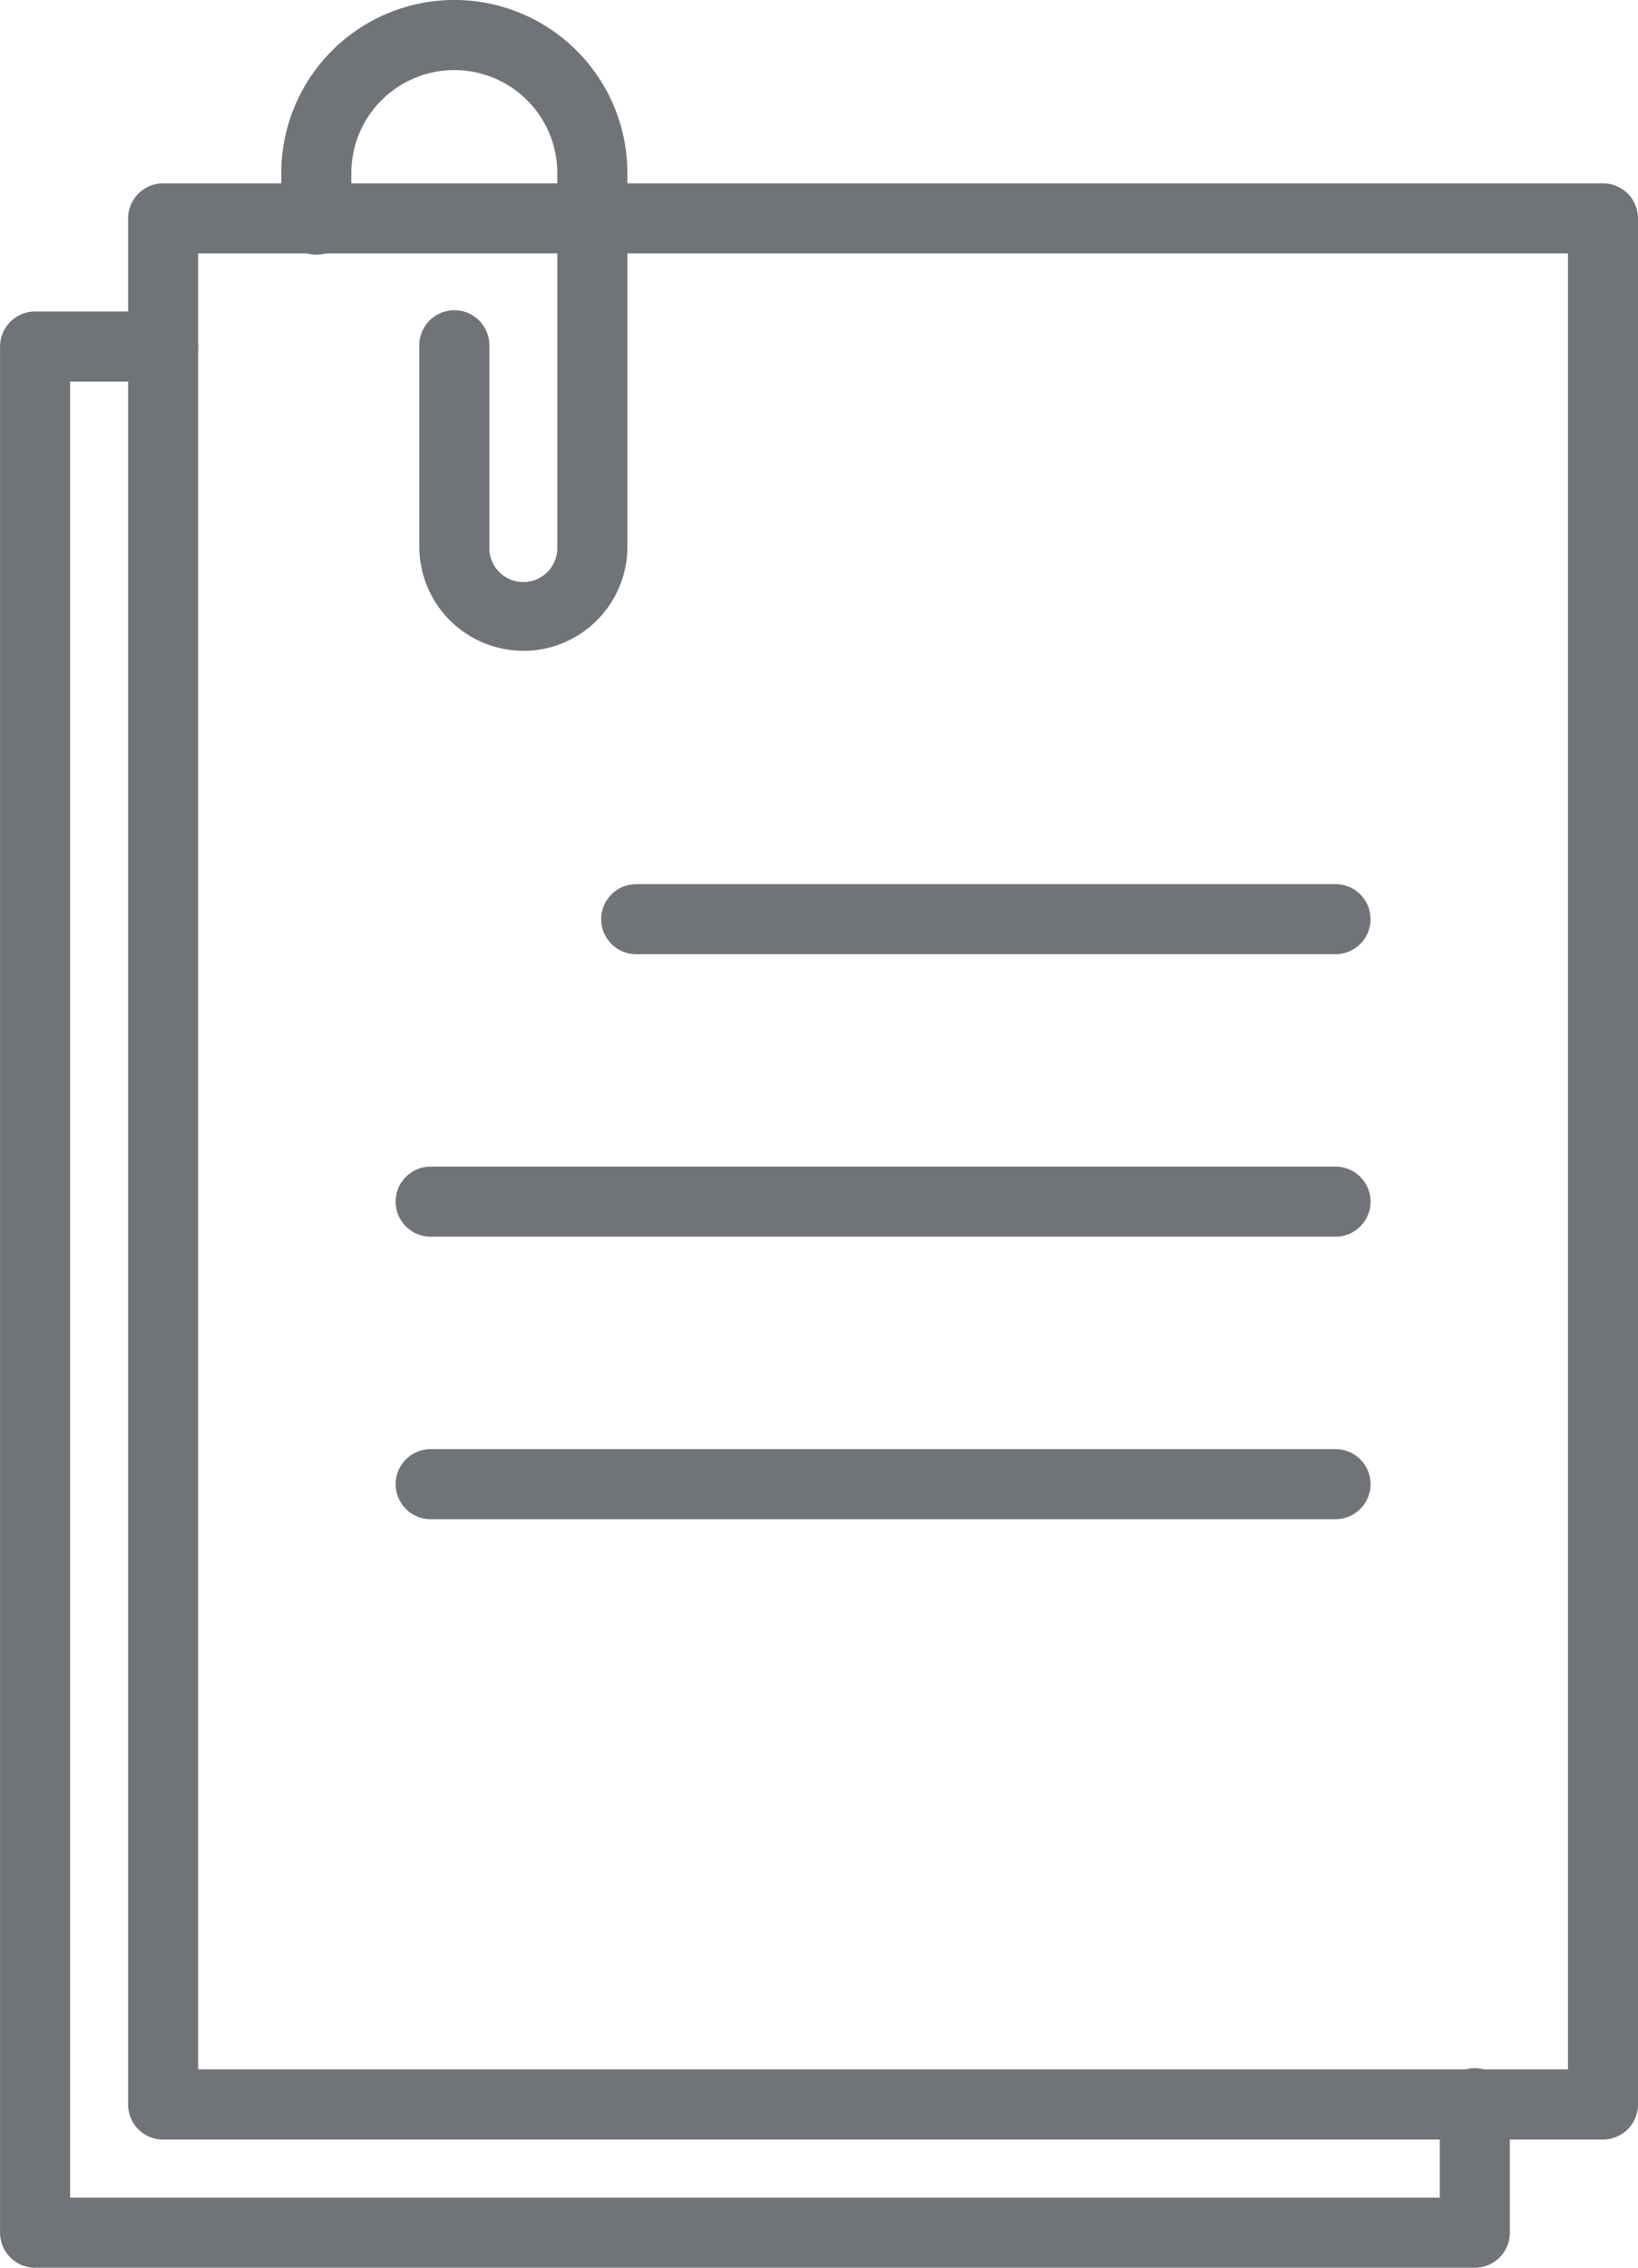 <svg id="Group_84939" data-name="Group 84939" xmlns="http://www.w3.org/2000/svg" xmlns:xlink="http://www.w3.org/1999/xlink" width="35.661" height="49.349" viewBox="0 0 35.661 49.349">
  <defs>
    <clipPath id="clip-path">
      <rect id="Rectangle_2513" data-name="Rectangle 2513" width="35.661" height="49.349" fill="none"/>
    </clipPath>
  </defs>
  <g id="Group_84939-2" data-name="Group 84939" clip-path="url(#clip-path)">
    <path id="Path_56573" data-name="Path 56573" d="M59.219,143.445h-19.7a.762.762,0,1,1,0-1.525h19.7a.762.762,0,1,1,0,1.525" transform="translate(-30.143 -110.385)" fill="#707479"/>
    <path id="Path_56574" data-name="Path 56574" d="M59.219,115.778h-19.7a.762.762,0,1,1,0-1.525h19.7a.762.762,0,1,1,0,1.525" transform="translate(-30.143 -88.866)" fill="#707479"/>
    <path id="Path_56575" data-name="Path 56575" d="M74.89,88.112H59.665a.762.762,0,1,1,0-1.525H74.89a.762.762,0,1,1,0,1.525" transform="translate(-45.814 -67.347)" fill="#707479"/>
    <path id="Path_56576" data-name="Path 56576" d="M44.662,60.526H13.316a.762.762,0,0,1-.763-.762V18.719a.762.762,0,0,1,.763-.763H44.662a.762.762,0,0,1,.763.763V59.763a.762.762,0,0,1-.763.762M14.078,59H43.9V19.481H14.078Z" transform="translate(-9.764 -13.966)" fill="#707479"/>
    <path id="Path_56577" data-name="Path 56577" d="M32.108,73.079H.762A.763.763,0,0,1,0,72.316V31.271a.763.763,0,0,1,.763-.762H3.551a.762.762,0,1,1,0,1.525H1.525v39.52H31.345V69.527a.763.763,0,1,1,1.525,0v2.789a.763.763,0,0,1-.763.763" transform="translate(0.001 -23.73)" fill="#707479"/>
    <path id="Path_56578" data-name="Path 56578" d="M32.832,14.163A2.267,2.267,0,0,1,30.567,11.9V7.543a.763.763,0,1,1,1.525,0V11.9a.74.74,0,1,0,1.479,0V3.768a2.242,2.242,0,0,0-4.484,0v.985a.763.763,0,1,1-1.525,0V3.768a3.767,3.767,0,0,1,7.535,0V11.9a2.267,2.267,0,0,1-2.265,2.265" transform="translate(-21.438 -0.001)" fill="#707479"/>
  </g>
</svg>
